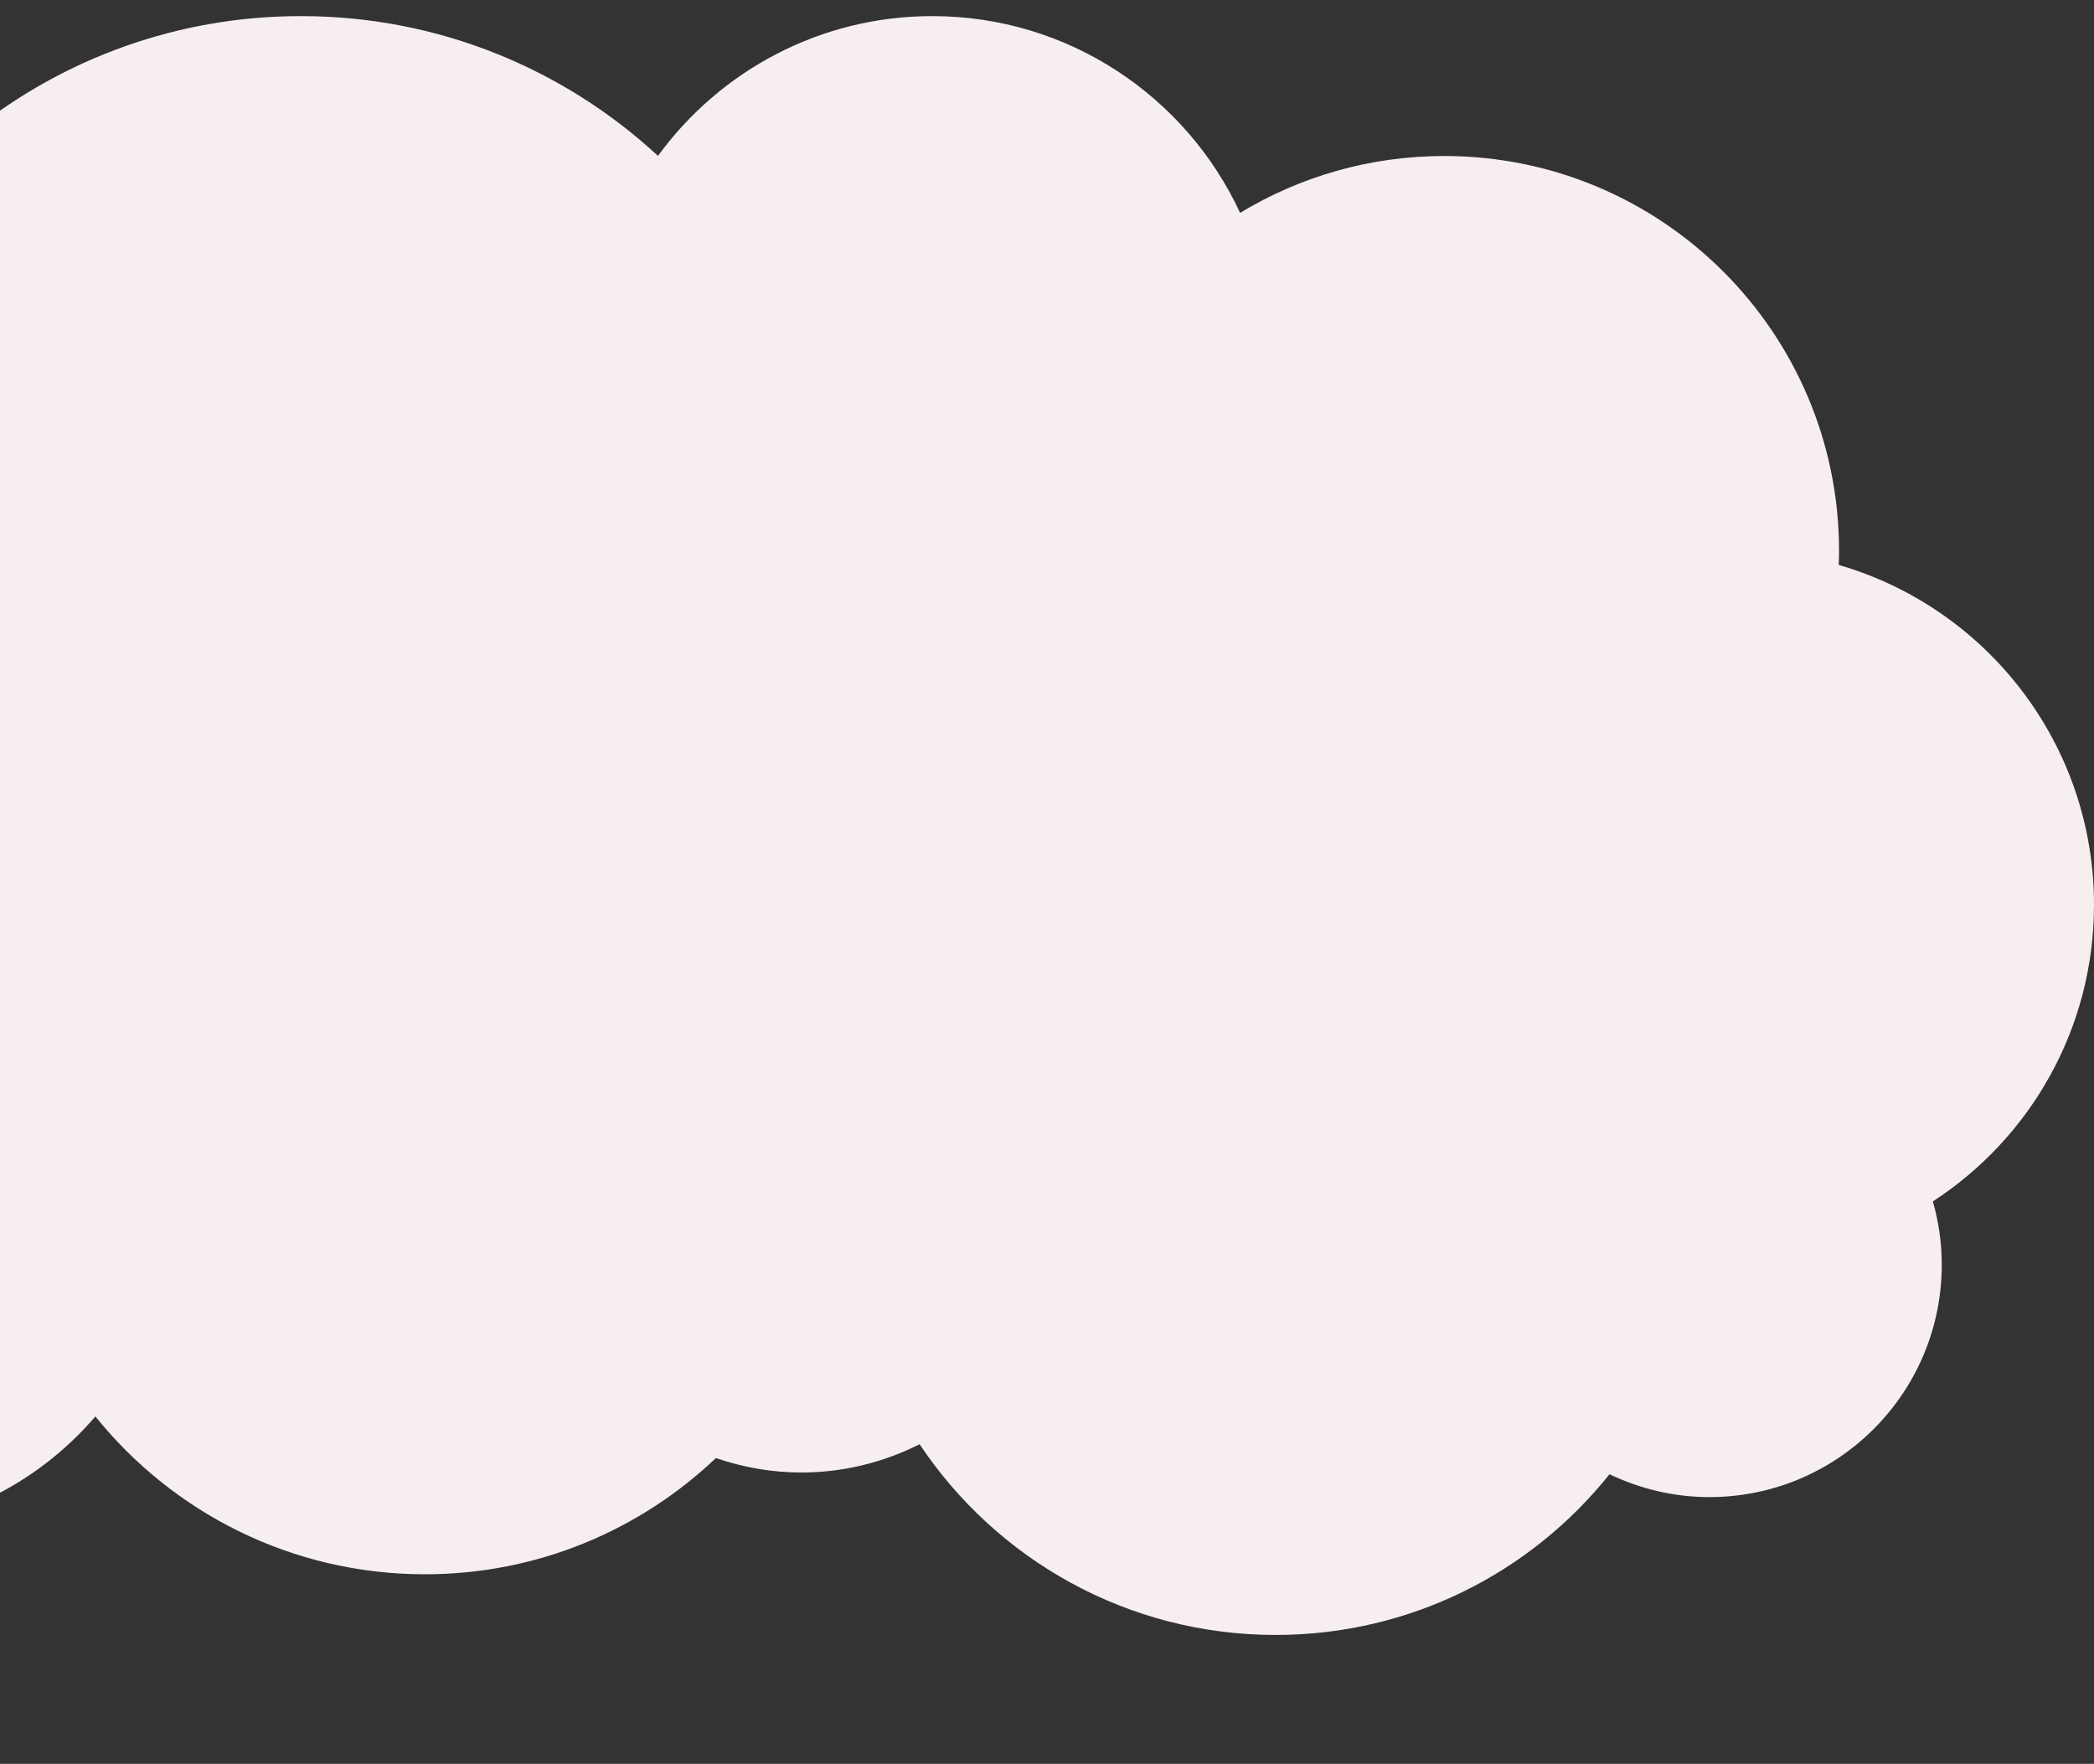 <?xml version="1.0" encoding="UTF-8"?> <svg xmlns="http://www.w3.org/2000/svg" width="260" height="219" viewBox="0 0 260 219" fill="none"><rect x="0" y="0" width="260" height="219" fill="#333333" stroke="none"/><g clip-path="url(#clip0_144_135)"><path d="M260 112.339C260 92.326 246.616 75.448 228.305 70.144C228.325 69.572 228.345 68.98 228.345 68.409C228.345 41.336 206.407 19.371 179.324 19.371C170.041 19.371 161.368 21.954 153.977 26.43C147.295 12.017 132.689 2 115.758 2C101.763 2 89.365 8.842 81.698 19.351C70.049 8.586 54.477 2 37.369 2C6.719 2 -19.004 23.117 -26.06 51.609C-49.89 52.871 -68.832 72.589 -68.832 96.743C-68.832 102.066 -67.906 107.173 -66.211 111.925C-66.901 111.886 -67.61 111.826 -68.32 111.826C-86.375 111.826 -101 126.457 -101 144.518C-101 162.579 -86.375 177.21 -68.32 177.21C-62.308 177.21 -56.691 175.553 -51.861 172.734C-44.569 183.164 -32.486 189.986 -18.787 189.986C-6.527 189.986 4.452 184.505 11.843 175.869C21.462 187.818 36.225 195.468 52.763 195.468C66.777 195.468 79.49 189.967 88.892 181.035C92.223 182.178 95.771 182.829 99.496 182.829C104.779 182.829 109.766 181.547 114.181 179.319C123.701 193.595 139.943 203 158.392 203C175.165 203 190.126 195.212 199.843 183.046C203.608 184.84 207.806 185.885 212.241 185.885C228.167 185.885 241.098 172.97 241.098 157.019C241.098 154.298 240.703 151.675 239.994 149.171C252.037 141.343 260 127.778 260 112.339Z" fill="#F7EFEF"></path></g><defs><clipPath id="clip0_144_135"><rect width="260" height="219" fill="white"></rect></clipPath></defs></svg> 